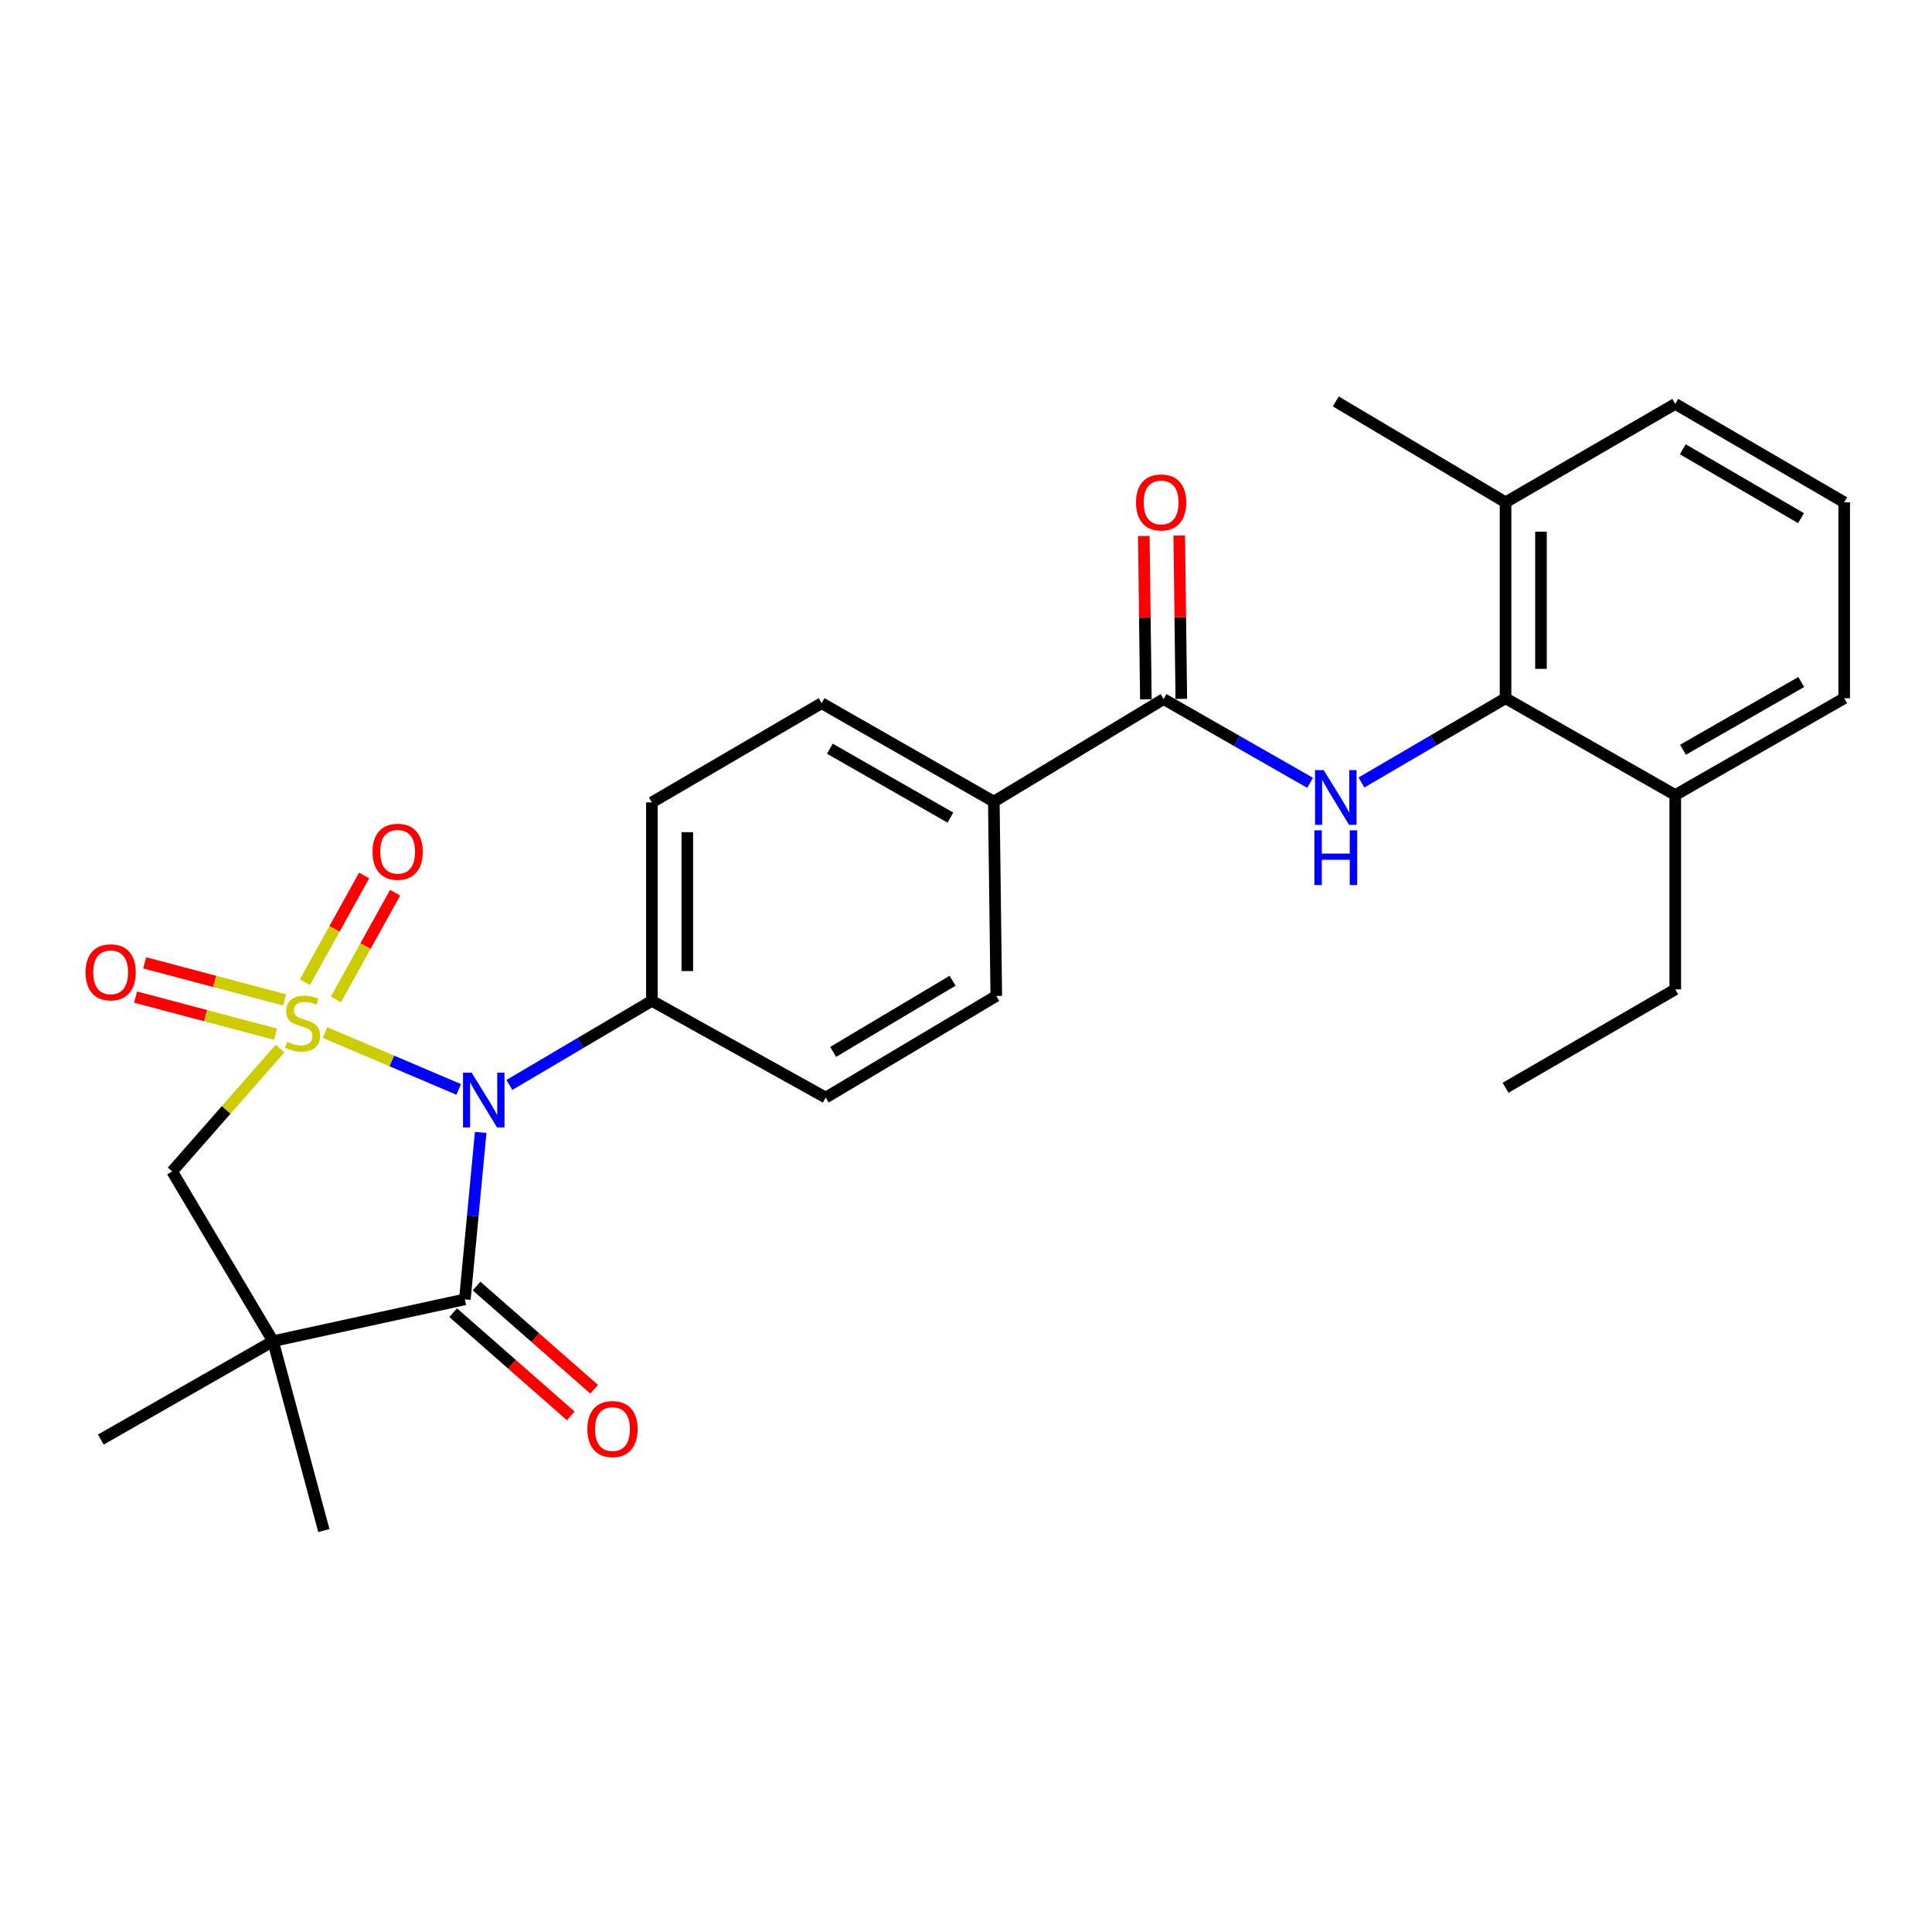 <?xml version='1.0' encoding='iso-8859-1'?>
<svg version='1.1' baseProfile='full'
              xmlns='http://www.w3.org/2000/svg'
                      xmlns:rdkit='http://www.rdkit.org/xml'
                      xmlns:xlink='http://www.w3.org/1999/xlink'
                  xml:space='preserve'
width='1000px' height='1000px' viewBox='0 0 1000 1000'>
<!-- END OF HEADER -->
<rect style='opacity:1.0;fill:#FFFFFF;stroke:none' width='1000' height='1000' x='0' y='0'> </rect>
<path class='bond-0' d='M 168.231,534.446 L 202.825,549.161' style='fill:none;fill-rule:evenodd;stroke:#CCCC00;stroke-width:6px;stroke-linecap:butt;stroke-linejoin:miter;stroke-opacity:1' />
<path class='bond-0' d='M 202.825,549.161 L 237.419,563.876' style='fill:none;fill-rule:evenodd;stroke:#0000FF;stroke-width:6px;stroke-linecap:butt;stroke-linejoin:miter;stroke-opacity:1' />
<path class='bond-3' d='M 144.966,542.744 L 117.036,574.533' style='fill:none;fill-rule:evenodd;stroke:#CCCC00;stroke-width:6px;stroke-linecap:butt;stroke-linejoin:miter;stroke-opacity:1' />
<path class='bond-3' d='M 117.036,574.533 L 89.105,606.322' style='fill:none;fill-rule:evenodd;stroke:#000000;stroke-width:6px;stroke-linecap:butt;stroke-linejoin:miter;stroke-opacity:1' />
<path class='bond-7' d='M 173.864,517.293 L 189.185,489.68' style='fill:none;fill-rule:evenodd;stroke:#CCCC00;stroke-width:6px;stroke-linecap:butt;stroke-linejoin:miter;stroke-opacity:1' />
<path class='bond-7' d='M 189.185,489.68 L 204.507,462.066' style='fill:none;fill-rule:evenodd;stroke:#FF0000;stroke-width:6px;stroke-linecap:butt;stroke-linejoin:miter;stroke-opacity:1' />
<path class='bond-7' d='M 157.825,508.394 L 173.147,480.781' style='fill:none;fill-rule:evenodd;stroke:#CCCC00;stroke-width:6px;stroke-linecap:butt;stroke-linejoin:miter;stroke-opacity:1' />
<path class='bond-7' d='M 173.147,480.781 L 188.469,453.167' style='fill:none;fill-rule:evenodd;stroke:#FF0000;stroke-width:6px;stroke-linecap:butt;stroke-linejoin:miter;stroke-opacity:1' />
<path class='bond-8' d='M 147.302,517.549 L 111.095,507.959' style='fill:none;fill-rule:evenodd;stroke:#CCCC00;stroke-width:6px;stroke-linecap:butt;stroke-linejoin:miter;stroke-opacity:1' />
<path class='bond-8' d='M 111.095,507.959 L 74.887,498.368' style='fill:none;fill-rule:evenodd;stroke:#FF0000;stroke-width:6px;stroke-linecap:butt;stroke-linejoin:miter;stroke-opacity:1' />
<path class='bond-8' d='M 142.606,535.28 L 106.398,525.689' style='fill:none;fill-rule:evenodd;stroke:#CCCC00;stroke-width:6px;stroke-linecap:butt;stroke-linejoin:miter;stroke-opacity:1' />
<path class='bond-8' d='M 106.398,525.689 L 70.191,516.099' style='fill:none;fill-rule:evenodd;stroke:#FF0000;stroke-width:6px;stroke-linecap:butt;stroke-linejoin:miter;stroke-opacity:1' />
<path class='bond-1' d='M 248.804,586.144 L 244.712,629.345' style='fill:none;fill-rule:evenodd;stroke:#0000FF;stroke-width:6px;stroke-linecap:butt;stroke-linejoin:miter;stroke-opacity:1' />
<path class='bond-1' d='M 244.712,629.345 L 240.619,672.546' style='fill:none;fill-rule:evenodd;stroke:#000000;stroke-width:6px;stroke-linecap:butt;stroke-linejoin:miter;stroke-opacity:1' />
<path class='bond-9' d='M 263.657,561.564 L 300.535,539.8' style='fill:none;fill-rule:evenodd;stroke:#0000FF;stroke-width:6px;stroke-linecap:butt;stroke-linejoin:miter;stroke-opacity:1' />
<path class='bond-9' d='M 300.535,539.8 L 337.413,518.036' style='fill:none;fill-rule:evenodd;stroke:#000000;stroke-width:6px;stroke-linecap:butt;stroke-linejoin:miter;stroke-opacity:1' />
<path class='bond-11' d='M 234.569,679.439 L 265.001,706.148' style='fill:none;fill-rule:evenodd;stroke:#000000;stroke-width:6px;stroke-linecap:butt;stroke-linejoin:miter;stroke-opacity:1' />
<path class='bond-11' d='M 265.001,706.148 L 295.432,732.858' style='fill:none;fill-rule:evenodd;stroke:#FF0000;stroke-width:6px;stroke-linecap:butt;stroke-linejoin:miter;stroke-opacity:1' />
<path class='bond-11' d='M 246.669,665.653 L 277.1,692.363' style='fill:none;fill-rule:evenodd;stroke:#000000;stroke-width:6px;stroke-linecap:butt;stroke-linejoin:miter;stroke-opacity:1' />
<path class='bond-11' d='M 277.1,692.363 L 307.531,719.073' style='fill:none;fill-rule:evenodd;stroke:#FF0000;stroke-width:6px;stroke-linecap:butt;stroke-linejoin:miter;stroke-opacity:1' />
<path class='bond-27' d='M 240.619,672.546 L 141.318,694.189' style='fill:none;fill-rule:evenodd;stroke:#000000;stroke-width:6px;stroke-linecap:butt;stroke-linejoin:miter;stroke-opacity:1' />
<path class='bond-2' d='M 141.318,694.189 L 89.105,606.322' style='fill:none;fill-rule:evenodd;stroke:#000000;stroke-width:6px;stroke-linecap:butt;stroke-linejoin:miter;stroke-opacity:1' />
<path class='bond-19' d='M 141.318,694.189 L 167.628,792.227' style='fill:none;fill-rule:evenodd;stroke:#000000;stroke-width:6px;stroke-linecap:butt;stroke-linejoin:miter;stroke-opacity:1' />
<path class='bond-20' d='M 141.318,694.189 L 52.187,745.119' style='fill:none;fill-rule:evenodd;stroke:#000000;stroke-width:6px;stroke-linecap:butt;stroke-linejoin:miter;stroke-opacity:1' />
<path class='bond-4' d='M 678.094,405.181 L 640.182,383.518' style='fill:none;fill-rule:evenodd;stroke:#0000FF;stroke-width:6px;stroke-linecap:butt;stroke-linejoin:miter;stroke-opacity:1' />
<path class='bond-4' d='M 640.182,383.518 L 602.27,361.855' style='fill:none;fill-rule:evenodd;stroke:#000000;stroke-width:6px;stroke-linecap:butt;stroke-linejoin:miter;stroke-opacity:1' />
<path class='bond-6' d='M 704.685,405.018 L 741.977,383.218' style='fill:none;fill-rule:evenodd;stroke:#0000FF;stroke-width:6px;stroke-linecap:butt;stroke-linejoin:miter;stroke-opacity:1' />
<path class='bond-6' d='M 741.977,383.218 L 779.269,361.417' style='fill:none;fill-rule:evenodd;stroke:#000000;stroke-width:6px;stroke-linecap:butt;stroke-linejoin:miter;stroke-opacity:1' />
<path class='bond-5' d='M 602.27,361.855 L 514.402,414.914' style='fill:none;fill-rule:evenodd;stroke:#000000;stroke-width:6px;stroke-linecap:butt;stroke-linejoin:miter;stroke-opacity:1' />
<path class='bond-12' d='M 611.44,361.741 L 610.911,319.46' style='fill:none;fill-rule:evenodd;stroke:#000000;stroke-width:6px;stroke-linecap:butt;stroke-linejoin:miter;stroke-opacity:1' />
<path class='bond-12' d='M 610.911,319.46 L 610.382,277.179' style='fill:none;fill-rule:evenodd;stroke:#FF0000;stroke-width:6px;stroke-linecap:butt;stroke-linejoin:miter;stroke-opacity:1' />
<path class='bond-12' d='M 593.099,361.97 L 592.571,319.689' style='fill:none;fill-rule:evenodd;stroke:#000000;stroke-width:6px;stroke-linecap:butt;stroke-linejoin:miter;stroke-opacity:1' />
<path class='bond-12' d='M 592.571,319.689 L 592.042,277.408' style='fill:none;fill-rule:evenodd;stroke:#FF0000;stroke-width:6px;stroke-linecap:butt;stroke-linejoin:miter;stroke-opacity:1' />
<path class='bond-13' d='M 779.269,361.417 L 779.269,259.987' style='fill:none;fill-rule:evenodd;stroke:#000000;stroke-width:6px;stroke-linecap:butt;stroke-linejoin:miter;stroke-opacity:1' />
<path class='bond-13' d='M 797.61,346.202 L 797.61,275.201' style='fill:none;fill-rule:evenodd;stroke:#000000;stroke-width:6px;stroke-linecap:butt;stroke-linejoin:miter;stroke-opacity:1' />
<path class='bond-14' d='M 779.269,361.417 L 867.116,411.501' style='fill:none;fill-rule:evenodd;stroke:#000000;stroke-width:6px;stroke-linecap:butt;stroke-linejoin:miter;stroke-opacity:1' />
<path class='bond-15' d='M 337.413,518.036 L 337.413,415.322' style='fill:none;fill-rule:evenodd;stroke:#000000;stroke-width:6px;stroke-linecap:butt;stroke-linejoin:miter;stroke-opacity:1' />
<path class='bond-15' d='M 355.755,502.629 L 355.755,430.729' style='fill:none;fill-rule:evenodd;stroke:#000000;stroke-width:6px;stroke-linecap:butt;stroke-linejoin:miter;stroke-opacity:1' />
<path class='bond-16' d='M 337.413,518.036 L 427.38,568.109' style='fill:none;fill-rule:evenodd;stroke:#000000;stroke-width:6px;stroke-linecap:butt;stroke-linejoin:miter;stroke-opacity:1' />
<path class='bond-10' d='M 514.402,414.914 L 515.676,515.499' style='fill:none;fill-rule:evenodd;stroke:#000000;stroke-width:6px;stroke-linecap:butt;stroke-linejoin:miter;stroke-opacity:1' />
<path class='bond-28' d='M 514.402,414.914 L 425.271,363.965' style='fill:none;fill-rule:evenodd;stroke:#000000;stroke-width:6px;stroke-linecap:butt;stroke-linejoin:miter;stroke-opacity:1' />
<path class='bond-28' d='M 491.93,423.196 L 429.538,387.531' style='fill:none;fill-rule:evenodd;stroke:#000000;stroke-width:6px;stroke-linecap:butt;stroke-linejoin:miter;stroke-opacity:1' />
<path class='bond-22' d='M 779.269,259.987 L 867.116,209.057' style='fill:none;fill-rule:evenodd;stroke:#000000;stroke-width:6px;stroke-linecap:butt;stroke-linejoin:miter;stroke-opacity:1' />
<path class='bond-25' d='M 779.269,259.987 L 691.401,207.773' style='fill:none;fill-rule:evenodd;stroke:#000000;stroke-width:6px;stroke-linecap:butt;stroke-linejoin:miter;stroke-opacity:1' />
<path class='bond-23' d='M 867.116,411.501 L 954.545,361.417' style='fill:none;fill-rule:evenodd;stroke:#000000;stroke-width:6px;stroke-linecap:butt;stroke-linejoin:miter;stroke-opacity:1' />
<path class='bond-23' d='M 871.113,388.072 L 932.314,353.014' style='fill:none;fill-rule:evenodd;stroke:#000000;stroke-width:6px;stroke-linecap:butt;stroke-linejoin:miter;stroke-opacity:1' />
<path class='bond-24' d='M 867.116,411.501 L 867.116,512.095' style='fill:none;fill-rule:evenodd;stroke:#000000;stroke-width:6px;stroke-linecap:butt;stroke-linejoin:miter;stroke-opacity:1' />
<path class='bond-17' d='M 337.413,415.322 L 425.271,363.965' style='fill:none;fill-rule:evenodd;stroke:#000000;stroke-width:6px;stroke-linecap:butt;stroke-linejoin:miter;stroke-opacity:1' />
<path class='bond-18' d='M 427.38,568.109 L 515.676,515.499' style='fill:none;fill-rule:evenodd;stroke:#000000;stroke-width:6px;stroke-linecap:butt;stroke-linejoin:miter;stroke-opacity:1' />
<path class='bond-18' d='M 431.236,544.461 L 493.043,507.634' style='fill:none;fill-rule:evenodd;stroke:#000000;stroke-width:6px;stroke-linecap:butt;stroke-linejoin:miter;stroke-opacity:1' />
<path class='bond-21' d='M 954.545,259.987 L 954.545,361.417' style='fill:none;fill-rule:evenodd;stroke:#000000;stroke-width:6px;stroke-linecap:butt;stroke-linejoin:miter;stroke-opacity:1' />
<path class='bond-29' d='M 954.545,259.987 L 867.116,209.057' style='fill:none;fill-rule:evenodd;stroke:#000000;stroke-width:6px;stroke-linecap:butt;stroke-linejoin:miter;stroke-opacity:1' />
<path class='bond-29' d='M 932.199,268.196 L 870.998,232.546' style='fill:none;fill-rule:evenodd;stroke:#000000;stroke-width:6px;stroke-linecap:butt;stroke-linejoin:miter;stroke-opacity:1' />
<path class='bond-26' d='M 867.116,512.095 L 779.269,563.025' style='fill:none;fill-rule:evenodd;stroke:#000000;stroke-width:6px;stroke-linecap:butt;stroke-linejoin:miter;stroke-opacity:1' />
<path  class='atom-0' d='M 148.603 539.22
Q 148.923 539.34, 150.243 539.9
Q 151.563 540.46, 153.003 540.82
Q 154.483 541.14, 155.923 541.14
Q 158.603 541.14, 160.163 539.86
Q 161.723 538.54, 161.723 536.26
Q 161.723 534.7, 160.923 533.74
Q 160.163 532.78, 158.963 532.26
Q 157.763 531.74, 155.763 531.14
Q 153.243 530.38, 151.723 529.66
Q 150.243 528.94, 149.163 527.42
Q 148.123 525.9, 148.123 523.34
Q 148.123 519.78, 150.523 517.58
Q 152.963 515.38, 157.763 515.38
Q 161.043 515.38, 164.763 516.94
L 163.843 520.02
Q 160.443 518.62, 157.883 518.62
Q 155.123 518.62, 153.603 519.78
Q 152.083 520.9, 152.123 522.86
Q 152.123 524.38, 152.883 525.3
Q 153.683 526.22, 154.803 526.74
Q 155.963 527.26, 157.883 527.86
Q 160.443 528.66, 161.963 529.46
Q 163.483 530.26, 164.563 531.9
Q 165.683 533.5, 165.683 536.26
Q 165.683 540.18, 163.043 542.3
Q 160.443 544.38, 156.083 544.38
Q 153.563 544.38, 151.643 543.82
Q 149.763 543.3, 147.523 542.38
L 148.603 539.22
' fill='#CCCC00'/>
<path  class='atom-1' d='M 244.131 555.233
L 253.411 570.233
Q 254.331 571.713, 255.811 574.393
Q 257.291 577.073, 257.371 577.233
L 257.371 555.233
L 261.131 555.233
L 261.131 583.553
L 257.251 583.553
L 247.291 567.153
Q 246.131 565.233, 244.891 563.033
Q 243.691 560.833, 243.331 560.153
L 243.331 583.553
L 239.651 583.553
L 239.651 555.233
L 244.131 555.233
' fill='#0000FF'/>
<path  class='atom-5' d='M 685.141 398.624
L 694.421 413.624
Q 695.341 415.104, 696.821 417.784
Q 698.301 420.464, 698.381 420.624
L 698.381 398.624
L 702.141 398.624
L 702.141 426.944
L 698.261 426.944
L 688.301 410.544
Q 687.141 408.624, 685.901 406.424
Q 684.701 404.224, 684.341 403.544
L 684.341 426.944
L 680.661 426.944
L 680.661 398.624
L 685.141 398.624
' fill='#0000FF'/>
<path  class='atom-5' d='M 680.321 429.776
L 684.161 429.776
L 684.161 441.816
L 698.641 441.816
L 698.641 429.776
L 702.481 429.776
L 702.481 458.096
L 698.641 458.096
L 698.641 445.016
L 684.161 445.016
L 684.161 458.096
L 680.321 458.096
L 680.321 429.776
' fill='#0000FF'/>
<path  class='atom-8' d='M 192.82 440.877
Q 192.82 434.077, 196.18 430.277
Q 199.54 426.477, 205.82 426.477
Q 212.1 426.477, 215.46 430.277
Q 218.82 434.077, 218.82 440.877
Q 218.82 447.757, 215.42 451.677
Q 212.02 455.557, 205.82 455.557
Q 199.58 455.557, 196.18 451.677
Q 192.82 447.797, 192.82 440.877
M 205.82 452.357
Q 210.14 452.357, 212.46 449.477
Q 214.82 446.557, 214.82 440.877
Q 214.82 435.317, 212.46 432.517
Q 210.14 429.677, 205.82 429.677
Q 201.5 429.677, 199.14 432.477
Q 196.82 435.277, 196.82 440.877
Q 196.82 446.597, 199.14 449.477
Q 201.5 452.357, 205.82 452.357
' fill='#FF0000'/>
<path  class='atom-9' d='M 44.272 503.269
Q 44.272 496.469, 47.632 492.669
Q 50.992 488.869, 57.272 488.869
Q 63.552 488.869, 66.912 492.669
Q 70.272 496.469, 70.272 503.269
Q 70.272 510.149, 66.872 514.069
Q 63.472 517.949, 57.272 517.949
Q 51.032 517.949, 47.632 514.069
Q 44.272 510.189, 44.272 503.269
M 57.272 514.749
Q 61.592 514.749, 63.912 511.869
Q 66.272 508.949, 66.272 503.269
Q 66.272 497.709, 63.912 494.909
Q 61.592 492.069, 57.272 492.069
Q 52.952 492.069, 50.592 494.869
Q 48.272 497.669, 48.272 503.269
Q 48.272 508.989, 50.592 511.869
Q 52.952 514.749, 57.272 514.749
' fill='#FF0000'/>
<path  class='atom-12' d='M 304.023 739.686
Q 304.023 732.886, 307.383 729.086
Q 310.743 725.286, 317.023 725.286
Q 323.303 725.286, 326.663 729.086
Q 330.023 732.886, 330.023 739.686
Q 330.023 746.566, 326.623 750.486
Q 323.223 754.366, 317.023 754.366
Q 310.783 754.366, 307.383 750.486
Q 304.023 746.606, 304.023 739.686
M 317.023 751.166
Q 321.343 751.166, 323.663 748.286
Q 326.023 745.366, 326.023 739.686
Q 326.023 734.126, 323.663 731.326
Q 321.343 728.486, 317.023 728.486
Q 312.703 728.486, 310.343 731.286
Q 308.023 734.086, 308.023 739.686
Q 308.023 745.406, 310.343 748.286
Q 312.703 751.166, 317.023 751.166
' fill='#FF0000'/>
<path  class='atom-13' d='M 587.996 260.067
Q 587.996 253.267, 591.356 249.467
Q 594.716 245.667, 600.996 245.667
Q 607.276 245.667, 610.636 249.467
Q 613.996 253.267, 613.996 260.067
Q 613.996 266.947, 610.596 270.867
Q 607.196 274.747, 600.996 274.747
Q 594.756 274.747, 591.356 270.867
Q 587.996 266.987, 587.996 260.067
M 600.996 271.547
Q 605.316 271.547, 607.636 268.667
Q 609.996 265.747, 609.996 260.067
Q 609.996 254.507, 607.636 251.707
Q 605.316 248.867, 600.996 248.867
Q 596.676 248.867, 594.316 251.667
Q 591.996 254.467, 591.996 260.067
Q 591.996 265.787, 594.316 268.667
Q 596.676 271.547, 600.996 271.547
' fill='#FF0000'/>
</svg>
